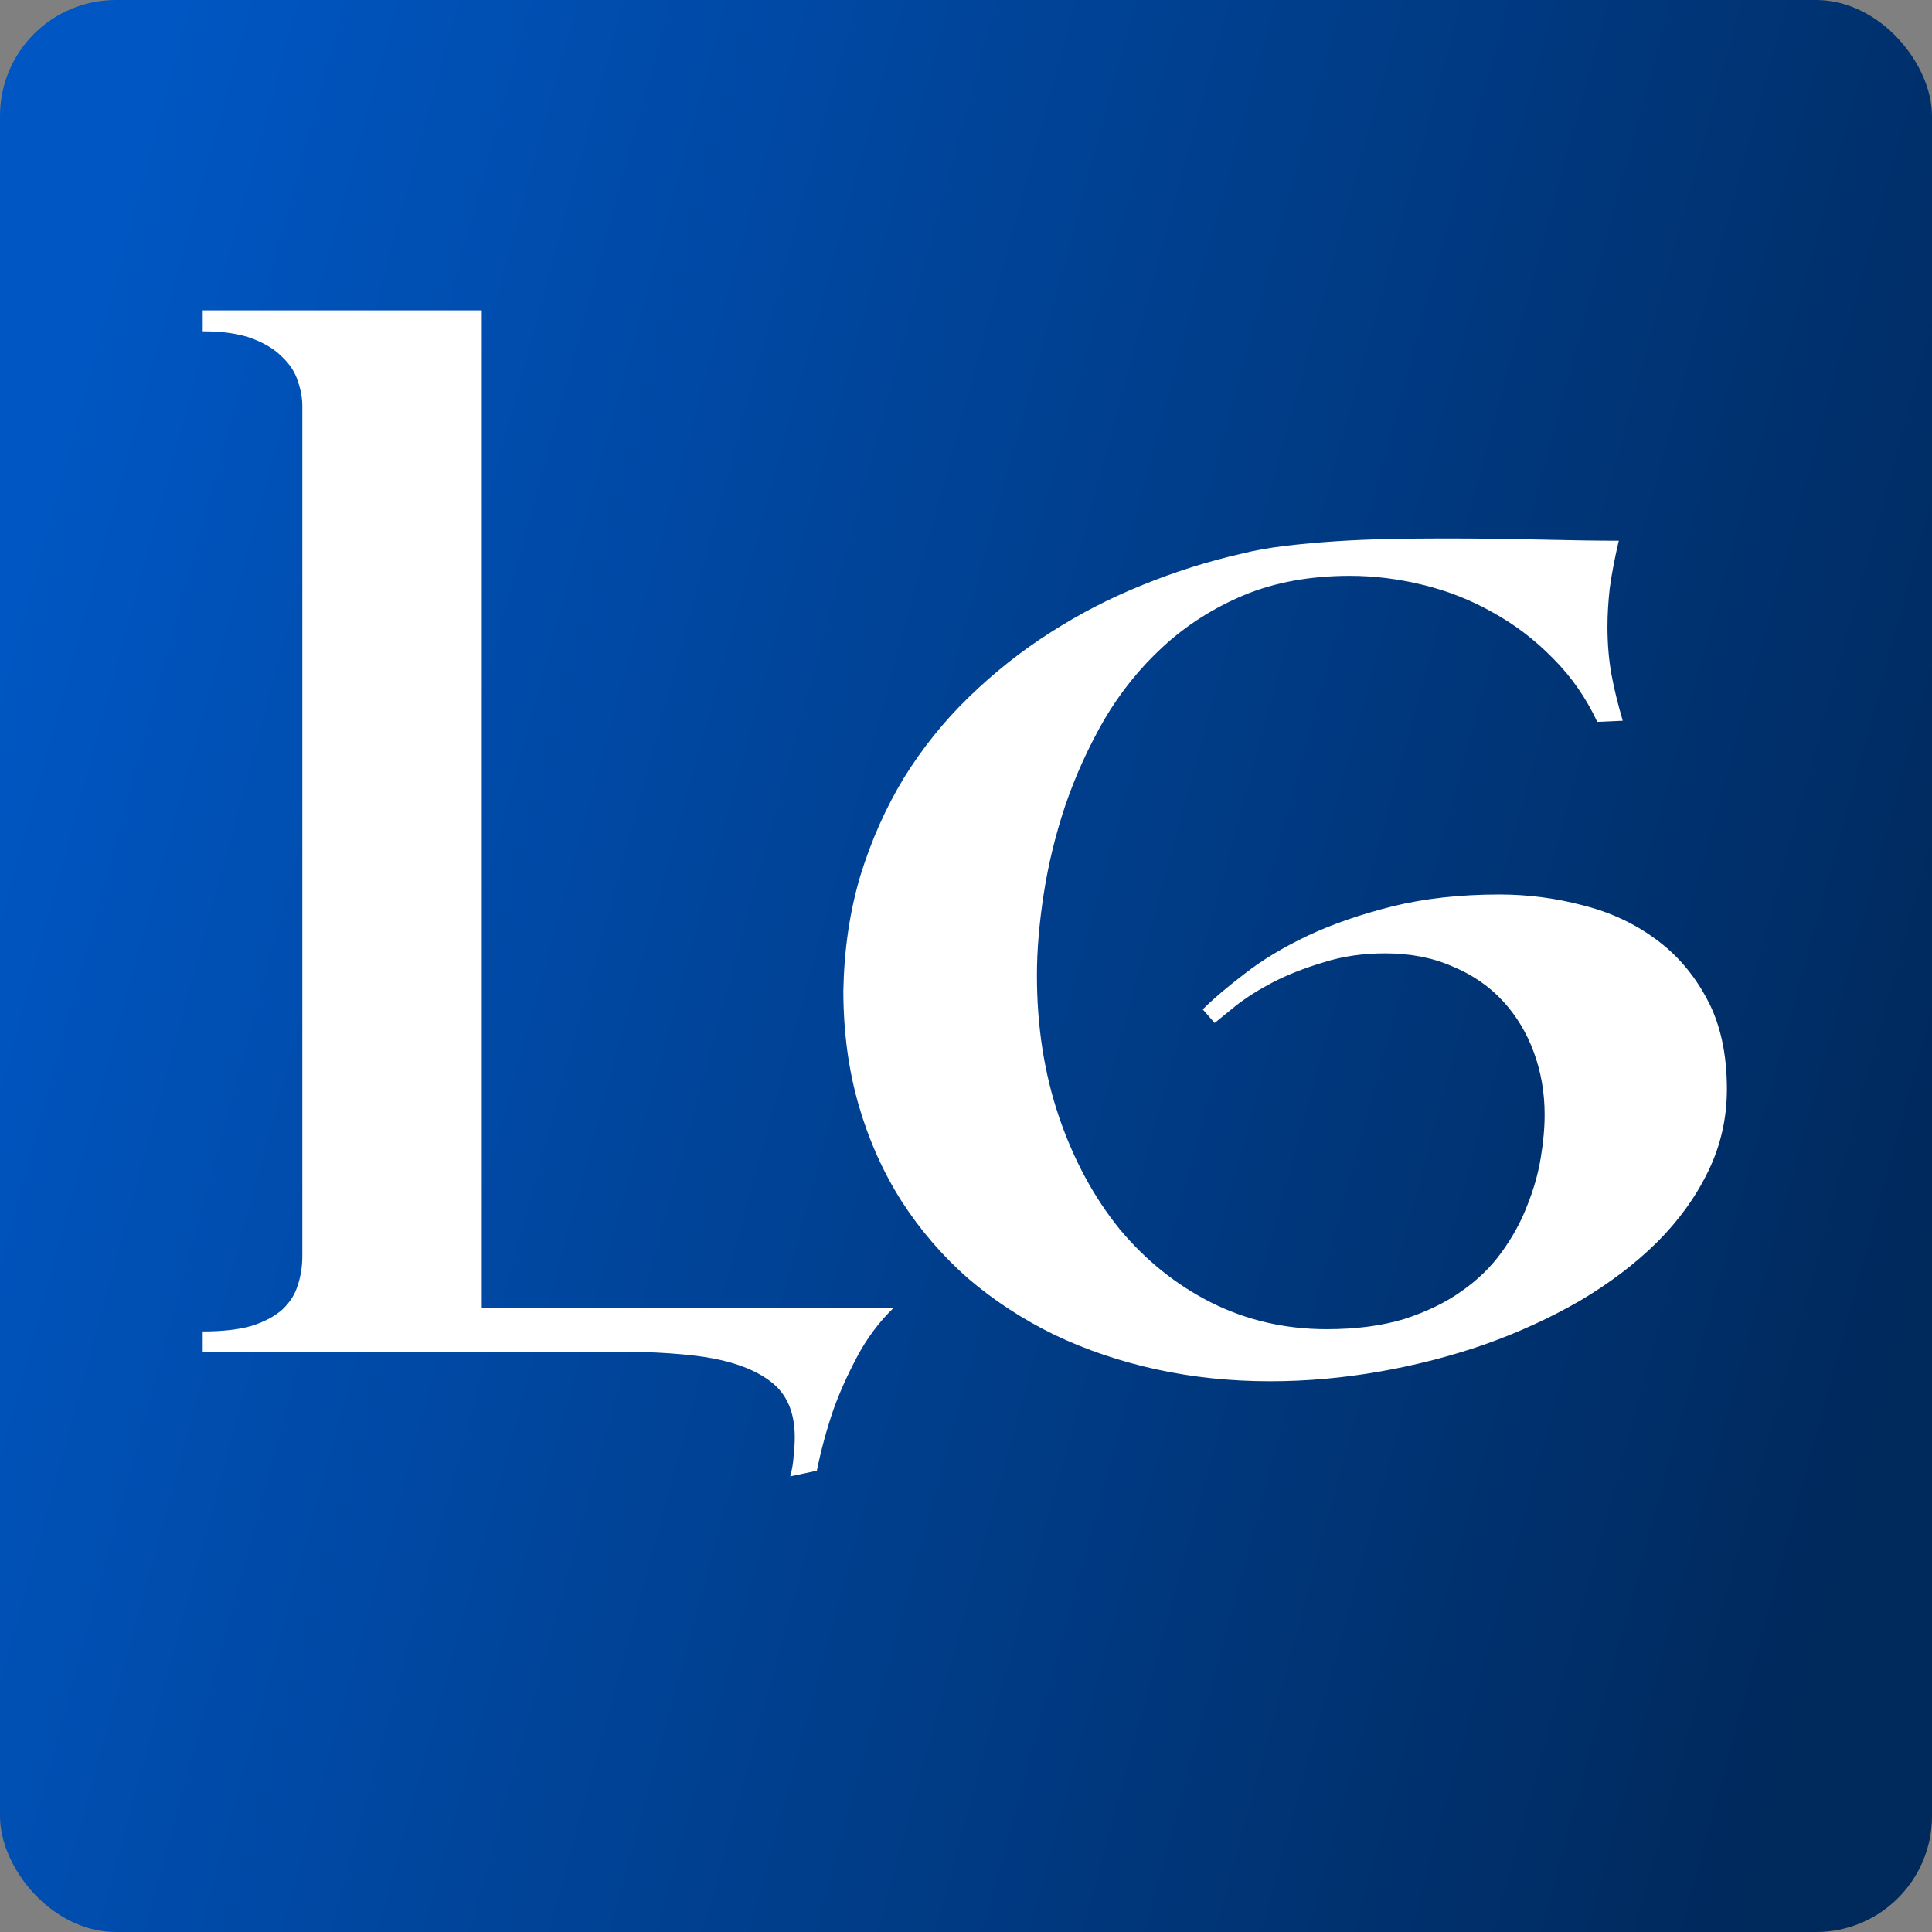 <svg width="100" height="100" viewBox="0 0 100 100" fill="none" xmlns="http://www.w3.org/2000/svg">
<rect x="0" y="0" width="100" height="100" fill="#808080" stroke="none"/>
<rect width="100" height="100" rx="6" fill="url(#paint0_linear_2450_2351)"/>
<path d="M10.492 16.064H24.936V67.715H46.234C45.492 68.438 44.867 69.277 44.359 70.234C43.852 71.191 43.441 72.109 43.129 72.988C42.777 74.023 42.494 75.068 42.279 76.123L40.902 76.416C41 76.064 41.059 75.713 41.078 75.361C41.117 75.01 41.137 74.688 41.137 74.394C41.137 73.106 40.727 72.148 39.906 71.523C39.105 70.898 37.953 70.469 36.449 70.234C34.945 70.019 33.109 69.932 30.941 69.971C28.773 69.99 26.332 70 23.617 70H10.492V68.916C11.527 68.916 12.377 68.818 13.041 68.623C13.705 68.408 14.232 68.125 14.623 67.773C15.014 67.402 15.277 66.982 15.414 66.514C15.57 66.045 15.648 65.547 15.648 65.019V20.986C15.648 20.596 15.57 20.176 15.414 19.727C15.277 19.277 15.014 18.867 14.623 18.496C14.252 18.105 13.734 17.783 13.07 17.529C12.406 17.275 11.547 17.148 10.492 17.148V16.064ZM62.255 52.246C62.802 51.699 63.525 51.084 64.423 50.4C65.322 49.697 66.406 49.043 67.675 48.438C68.964 47.832 70.429 47.324 72.07 46.914C73.73 46.504 75.575 46.299 77.607 46.299C79.072 46.299 80.507 46.484 81.913 46.855C83.32 47.207 84.57 47.783 85.663 48.584C86.777 49.385 87.675 50.43 88.359 51.719C89.042 52.988 89.384 54.541 89.384 56.377C89.384 57.881 89.062 59.297 88.417 60.625C87.773 61.953 86.884 63.184 85.751 64.316C84.618 65.43 83.29 66.436 81.767 67.334C80.243 68.213 78.603 68.965 76.845 69.59C75.107 70.195 73.29 70.664 71.396 70.996C69.501 71.328 67.616 71.494 65.741 71.494C63.691 71.494 61.728 71.289 59.853 70.879C57.978 70.469 56.22 69.873 54.579 69.092C52.939 68.291 51.444 67.314 50.097 66.162C48.769 64.99 47.626 63.662 46.669 62.178C45.712 60.674 44.97 59.014 44.443 57.197C43.915 55.361 43.652 53.389 43.652 51.279C43.691 49.15 43.984 47.168 44.531 45.332C45.097 43.496 45.849 41.807 46.786 40.264C47.743 38.721 48.866 37.324 50.156 36.074C51.464 34.805 52.87 33.691 54.374 32.734C55.898 31.758 57.489 30.938 59.15 30.273C60.829 29.59 62.529 29.053 64.247 28.662C64.95 28.486 65.712 28.35 66.532 28.252C67.372 28.154 68.232 28.076 69.111 28.018C70.009 27.959 70.927 27.92 71.865 27.9C72.802 27.881 73.74 27.871 74.677 27.871C76.454 27.871 78.144 27.891 79.745 27.93C81.366 27.969 82.714 27.988 83.788 27.988C83.573 28.906 83.417 29.727 83.32 30.449C83.241 31.152 83.202 31.816 83.202 32.441C83.202 33.32 83.271 34.141 83.407 34.902C83.544 35.645 83.74 36.445 83.993 37.305L82.675 37.363C82.089 36.113 81.327 35.02 80.39 34.082C79.452 33.125 78.417 32.334 77.284 31.709C76.152 31.064 74.941 30.586 73.652 30.273C72.382 29.961 71.122 29.805 69.872 29.805C67.822 29.805 65.995 30.137 64.394 30.801C62.812 31.465 61.415 32.353 60.204 33.467C59.013 34.56 57.997 35.82 57.157 37.246C56.337 38.672 55.663 40.156 55.136 41.699C54.628 43.223 54.257 44.746 54.023 46.27C53.788 47.793 53.671 49.199 53.671 50.488C53.671 53.125 54.052 55.566 54.814 57.812C55.575 60.039 56.62 61.973 57.948 63.613C59.296 65.234 60.878 66.504 62.694 67.422C64.531 68.34 66.523 68.799 68.671 68.799C70.195 68.799 71.532 68.623 72.685 68.272C73.837 67.9 74.823 67.422 75.644 66.836C76.484 66.25 77.177 65.576 77.724 64.814C78.29 64.033 78.73 63.232 79.042 62.412C79.374 61.592 79.609 60.772 79.745 59.951C79.882 59.131 79.95 58.379 79.95 57.695C79.95 56.562 79.765 55.488 79.394 54.473C79.023 53.457 78.486 52.568 77.782 51.807C77.079 51.045 76.21 50.449 75.175 50.02C74.159 49.57 72.997 49.346 71.689 49.346C70.536 49.346 69.472 49.502 68.495 49.815C67.519 50.107 66.65 50.449 65.888 50.84C65.146 51.23 64.511 51.631 63.984 52.041C63.476 52.451 63.105 52.754 62.87 52.949L62.255 52.246Z" fill="white"/>
<defs>
<linearGradient id="paint0_linear_2450_2351" x1="100" y1="65.399" x2="-0.897" y2="37.891" gradientUnits="userSpaceOnUse">
<stop stop-color="#00295C"/>
<stop offset="1" stop-color="#0056C2"/>
</linearGradient>
</defs>
</svg>
